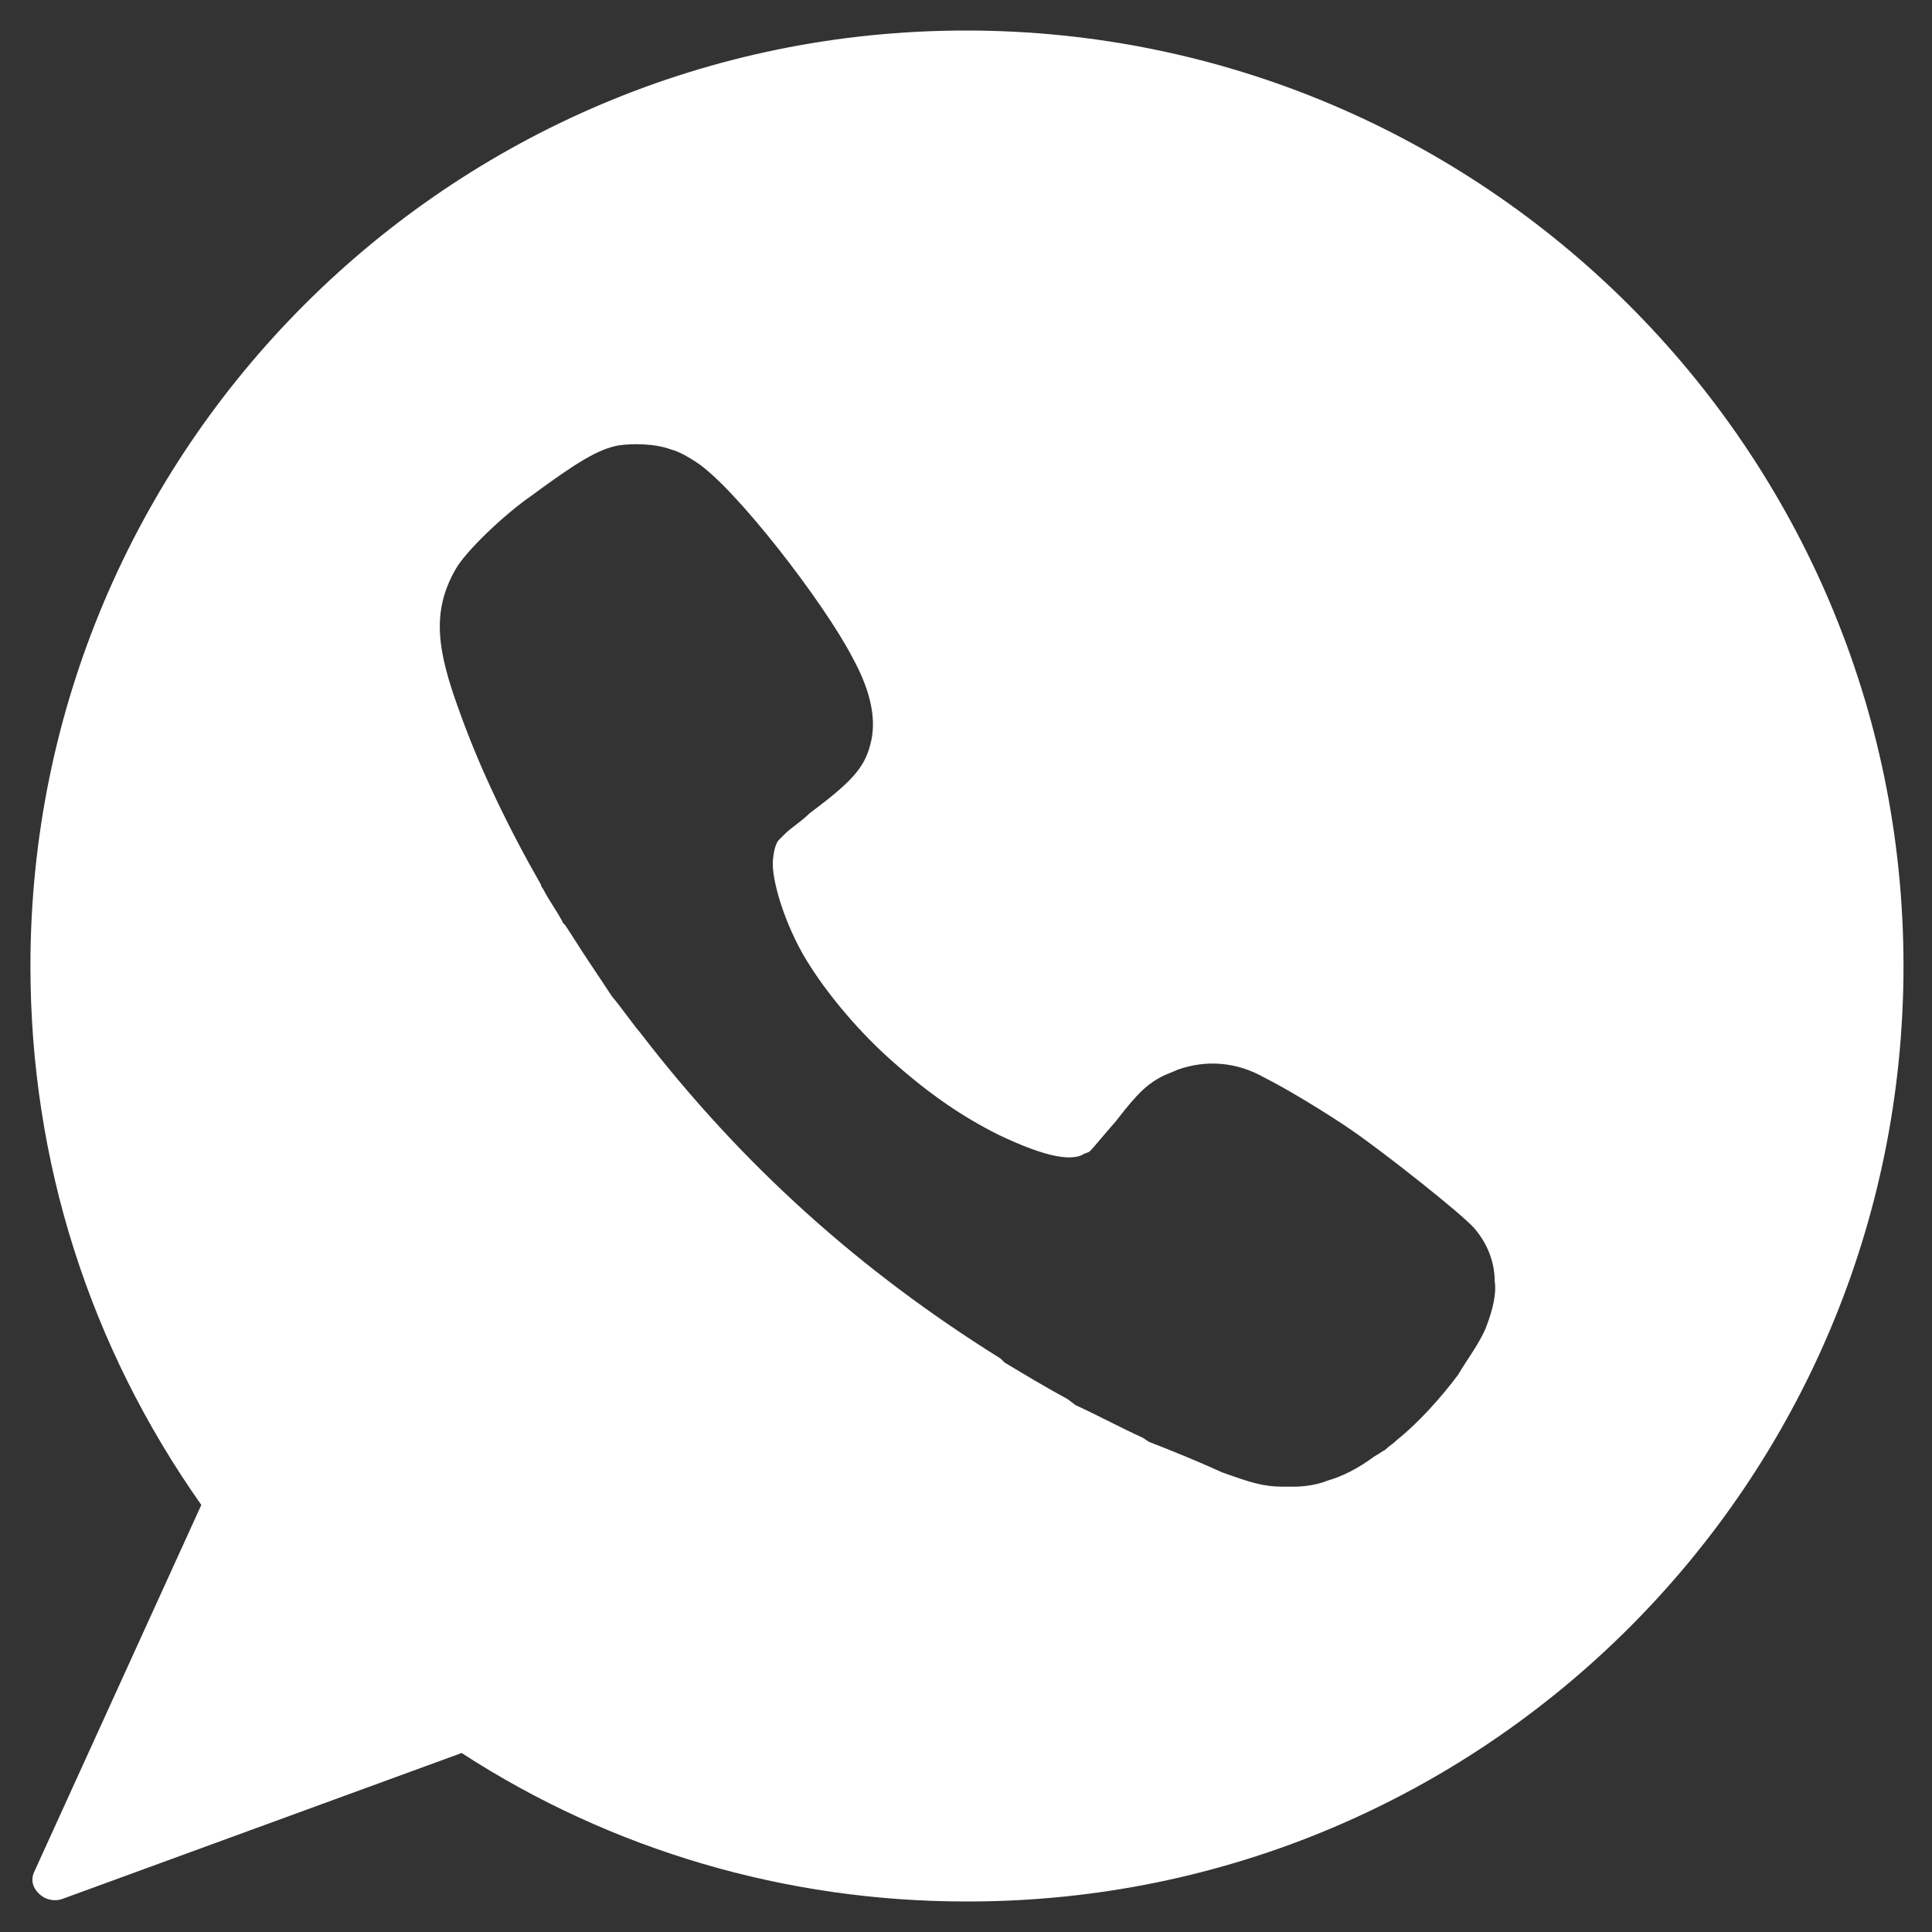 <?xml version="1.0" encoding="UTF-8"?> <svg xmlns="http://www.w3.org/2000/svg" width="20" height="20" viewBox="0 0 20 20" fill="none"><rect x="0" y="0" width="20" height="20" fill="#333333" stroke="none"/><path d="M10 0.316C4.652 0.316 0.315 4.653 0.315 10C0.315 12.021 0.926 13.937 2.084 15.579L0.358 19.369C0.315 19.453 0.336 19.537 0.4 19.6C0.463 19.663 0.547 19.684 0.631 19.663L4.779 18.147C6.336 19.158 8.147 19.684 10 19.684H10.021C15.368 19.684 19.705 15.347 19.705 10C19.705 4.653 15.347 0.316 10 0.316ZM15.389 13.726C15.326 13.895 15.179 14.084 15.094 14.232C14.905 14.484 14.673 14.737 14.463 14.905C14.421 14.947 14.379 14.969 14.336 15.011C14.294 15.032 14.273 15.053 14.231 15.074C14.063 15.2 13.894 15.284 13.747 15.326C13.642 15.368 13.515 15.39 13.389 15.39C13.347 15.39 13.305 15.39 13.284 15.39C13.073 15.39 12.947 15.347 12.652 15.242C12.421 15.137 12.168 15.032 11.894 14.926L11.831 14.884C11.6 14.779 11.368 14.653 11.136 14.547L11.052 14.484C10.821 14.358 10.61 14.232 10.4 14.105L10.357 14.063C8.905 13.158 7.684 12.063 6.631 10.695C6.526 10.569 6.442 10.442 6.336 10.316C6.294 10.253 6.252 10.19 6.21 10.126L6.084 9.937C6 9.811 5.936 9.705 5.852 9.579L5.831 9.558C5.768 9.432 5.684 9.326 5.621 9.2C5.621 9.2 5.6 9.179 5.6 9.158C5.263 8.569 4.968 7.958 4.758 7.369C4.526 6.737 4.463 6.337 4.715 5.895C4.821 5.705 5.221 5.326 5.494 5.137C5.979 4.779 6.189 4.653 6.4 4.611C6.547 4.59 6.779 4.59 6.947 4.653C7.031 4.674 7.136 4.737 7.2 4.779C7.6 5.032 8.526 6.232 8.821 6.8C9.031 7.179 9.073 7.474 9.01 7.705C8.947 7.958 8.8 8.105 8.379 8.421C8.294 8.505 8.189 8.569 8.126 8.632C8.105 8.653 8.105 8.653 8.084 8.674L8.063 8.695C8.021 8.737 8 8.863 8 8.947C8 9.158 8.147 9.642 8.4 10.021C8.589 10.316 8.905 10.695 9.242 10.99C9.621 11.326 9.958 11.558 10.336 11.747C10.779 11.958 11.052 12.021 11.2 11.958C11.221 11.937 11.263 11.937 11.284 11.916C11.326 11.874 11.41 11.768 11.557 11.6C11.768 11.326 11.873 11.221 12.042 11.137C12.084 11.116 12.147 11.095 12.189 11.074C12.484 10.969 12.8 10.99 13.094 11.158C13.305 11.263 13.726 11.516 14 11.705C14.336 11.937 15.136 12.569 15.263 12.716C15.389 12.863 15.473 13.053 15.473 13.263C15.494 13.39 15.452 13.558 15.389 13.726Z" fill="white"></path></svg> 